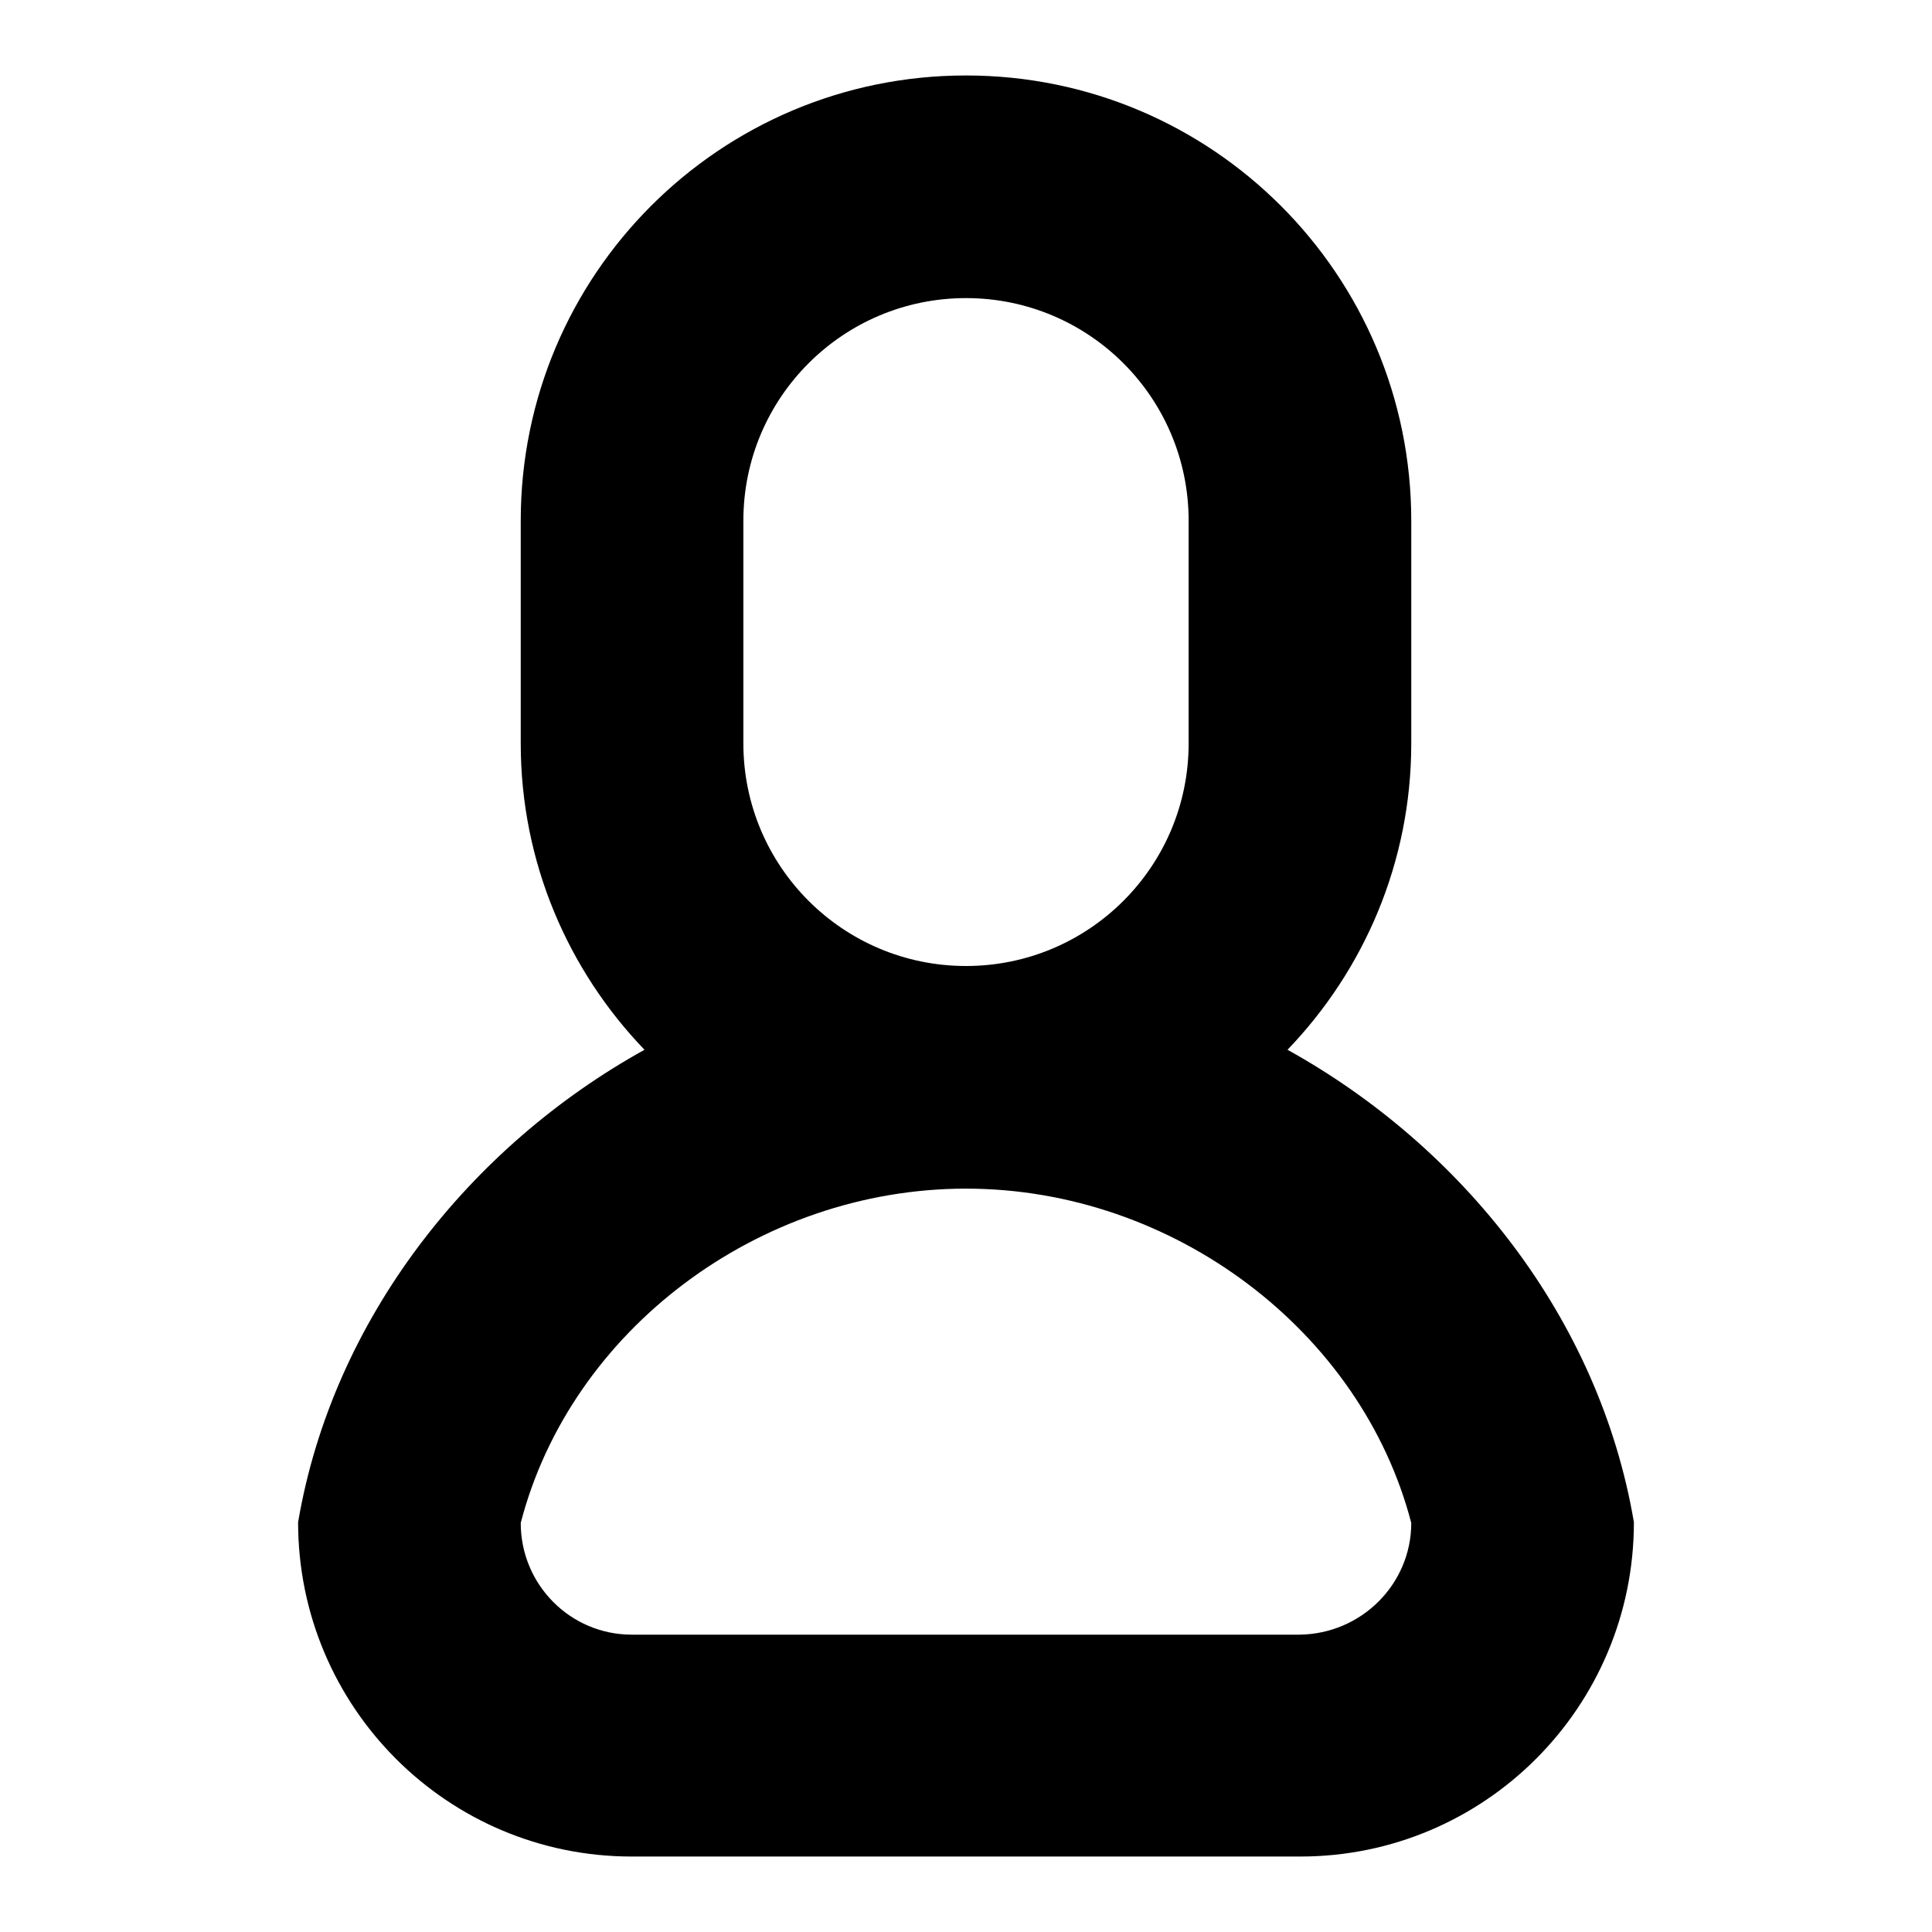 <?xml version="1.0" encoding="utf-8"?>
<!-- Svg Vector Icons : http://www.onlinewebfonts.com/icon -->
<!DOCTYPE svg PUBLIC "-//W3C//DTD SVG 1.1//EN" "http://www.w3.org/Graphics/SVG/1.1/DTD/svg11.dtd">
<svg version="1.1" xmlns="http://www.w3.org/2000/svg" xmlns:xlink="http://www.w3.org/1999/xlink" x="0px" y="0px" viewBox="0 0 256 256" enable-background="new 0 0 256 256" xml:space="preserve">
<g><g><path fill="#000000" d="M172.3,246H83.7c-24.4,0-44.2-19.8-44.2-44.3l0,0c4.6-27,22.8-49.8,45.9-62.6C75.3,128.6,69,114.3,69,98.5V69c0-32.6,26.4-59,59-59c32.6,0,59,26.4,59,59v29.5c0,15.8-6.3,30.1-16.4,40.6c23.1,12.8,41.3,35.5,45.9,62.6l0,0C216.5,226.2,196.7,246,172.3,246z M157.5,98.5V69c0-16.3-13.2-29.5-29.5-29.5S98.5,52.7,98.5,69v29.5c0,16.3,13.2,29.5,29.5,29.5S157.5,114.8,157.5,98.5z M187,201.8c-6.6-25.4-31.5-44.3-59-44.3l0,0l0,0c-27.5,0-52.4,18.8-59,44.3l0,0c0,8.2,6.6,14.8,14.7,14.8h88.5C180.4,216.5,187,209.9,187,201.8L187,201.8z"/></g></g>
</svg>
